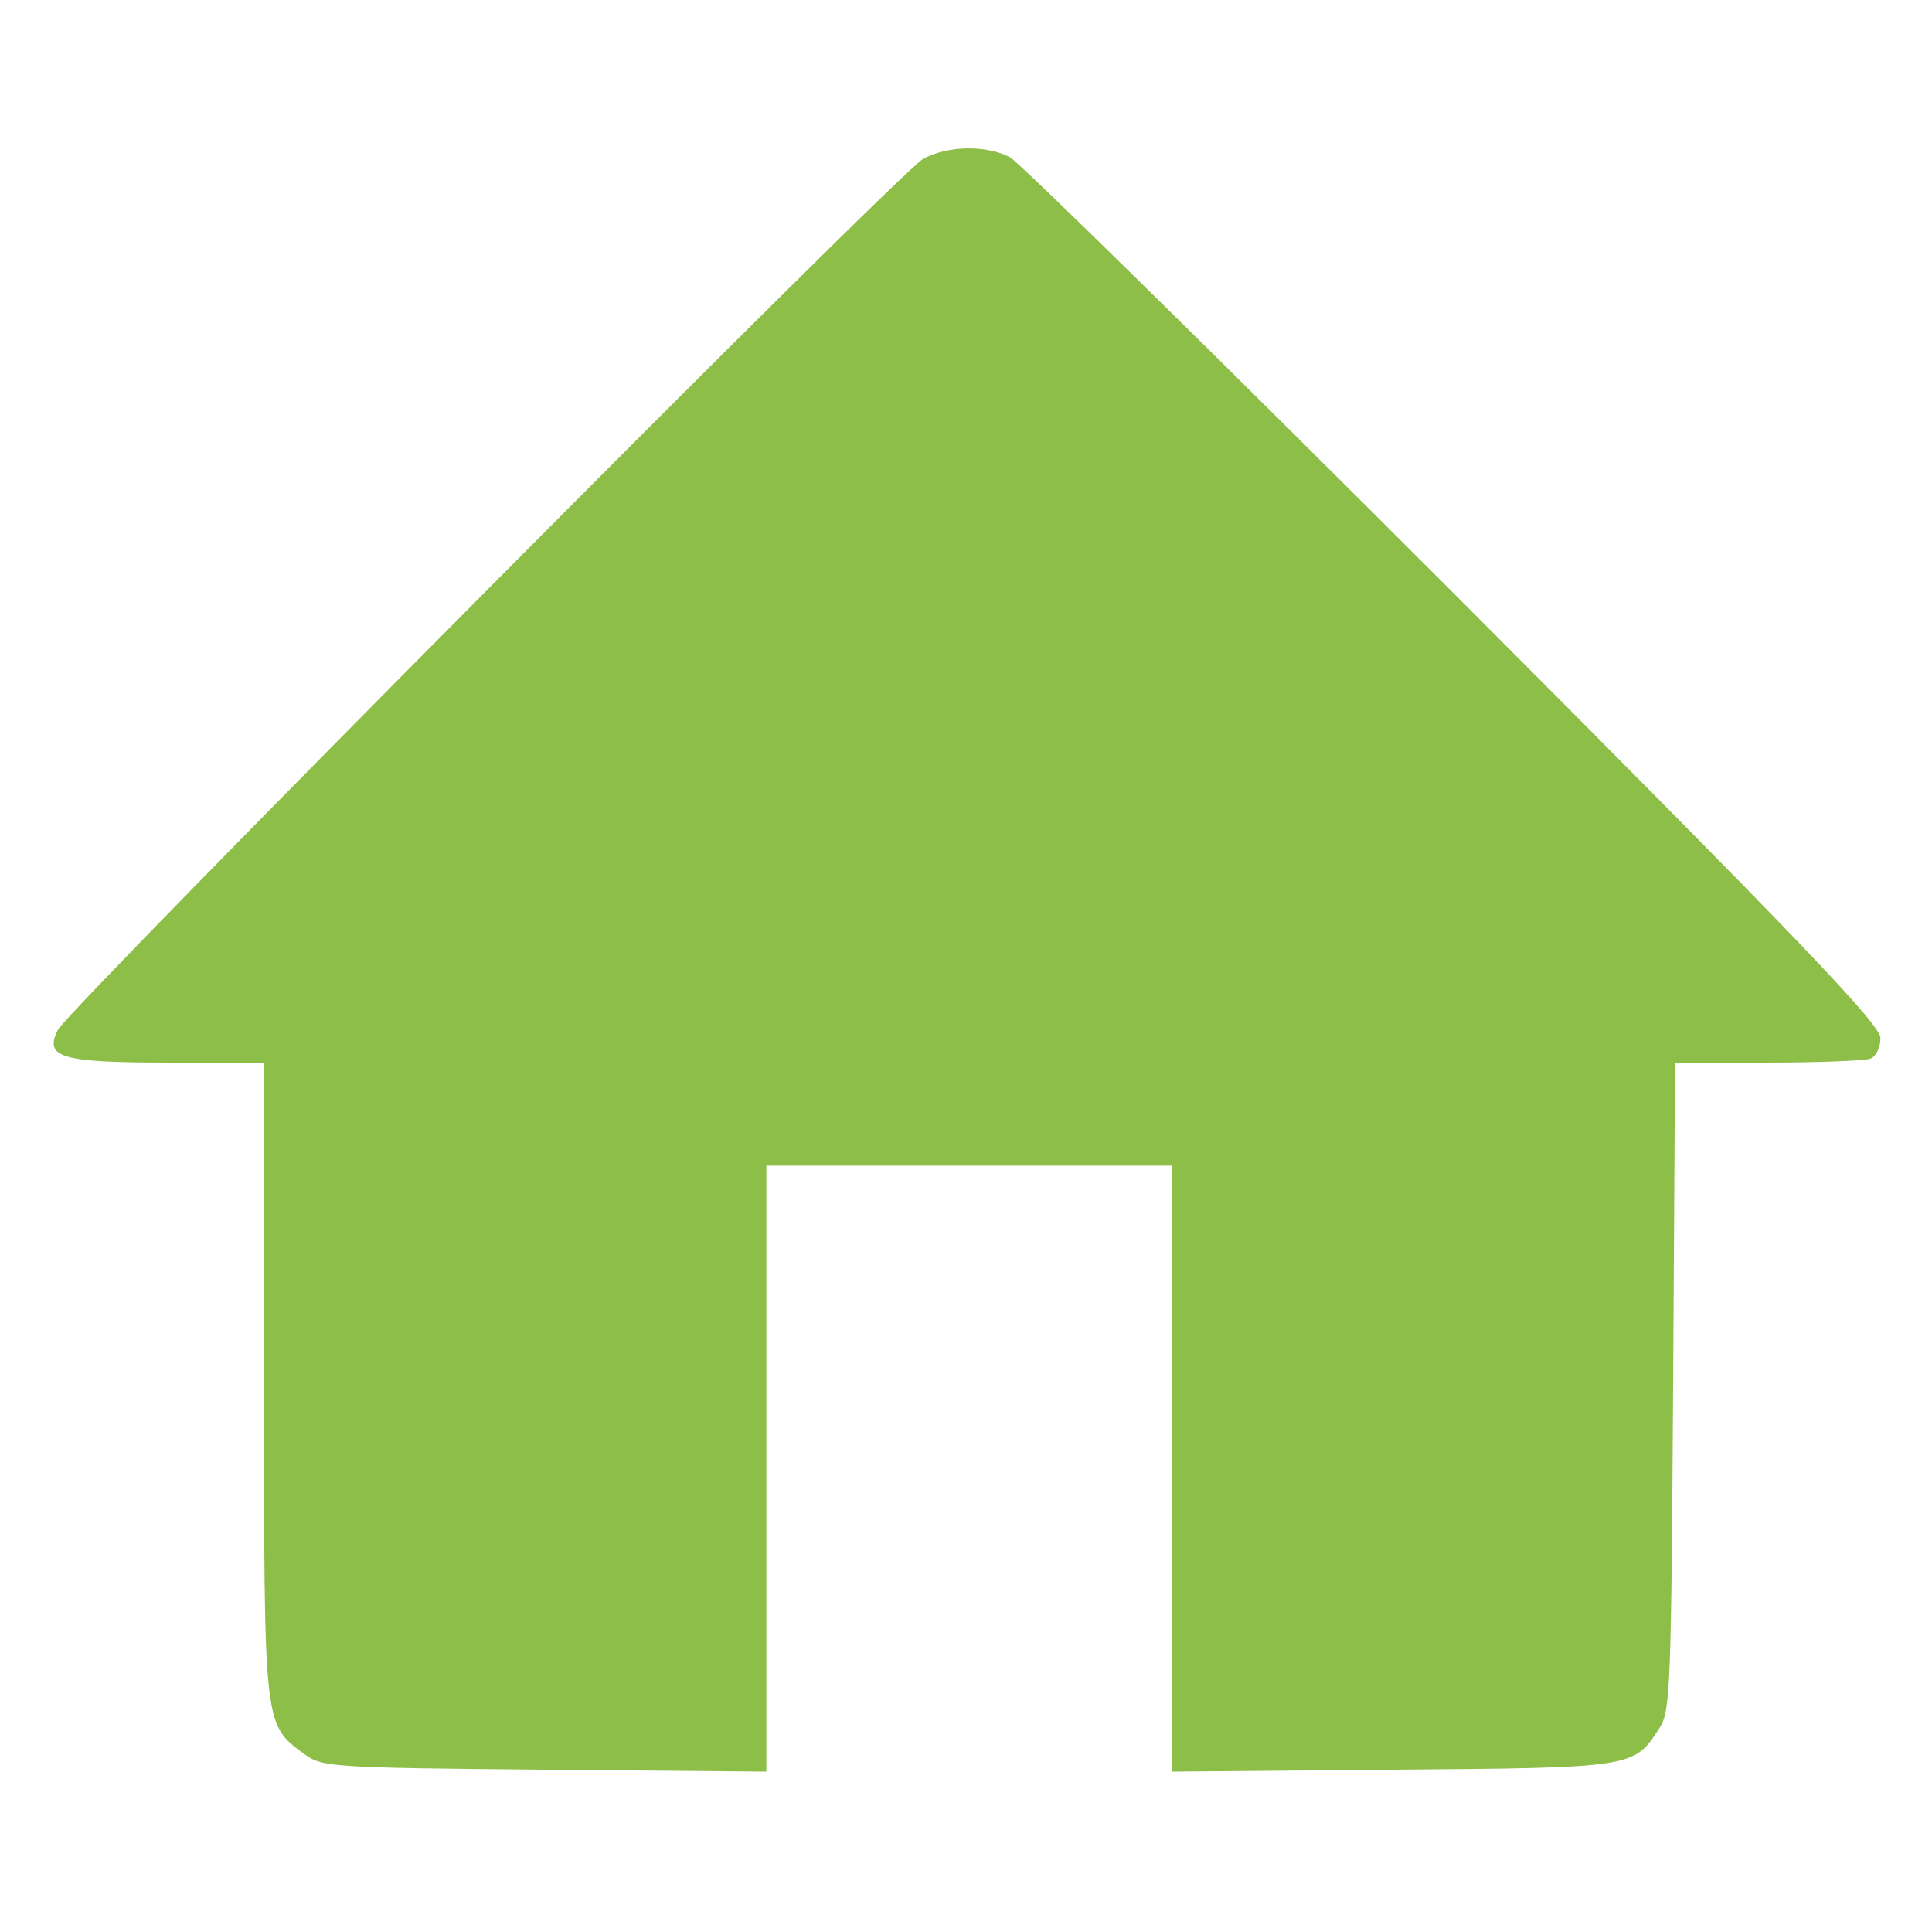 <?xml version="1.0" encoding="UTF-8"?>
<svg version="1.0" xmlns="http://www.w3.org/2000/svg"
     width="50px" height="50px" viewBox="0 0 300 270"
     preserveAspectRatio="xMidYMid meet">
    <style>
        .cls_1{
        stroke:none;
        fill: rgb(141, 190, 72);
        }
    </style>
    <g class="cls_1" transform="translate(0,270) scale(0.1,-0.1)">
        <path d="M1433 2603 c-37 -21 -1323 -1316 -1343 -1352 -22 -43 4 -51 172 -51
l148 0 0 -492 c0 -543 -1 -535 63 -582 27 -20 43 -21 373 -24 l344 -3 0 471 0
470 315 0 315 0 0 -470 0 -471 343 3 c376 3 374 3 414 65 17 25 18 69 21 530
l3 503 144 0 c79 0 150 3 159 6 9 3 16 18 16 32 0 21 -124 151 -662 690 -365
365 -675 670 -690 678 -37 19 -97 18 -135 -3z"/>
    </g>
</svg>

